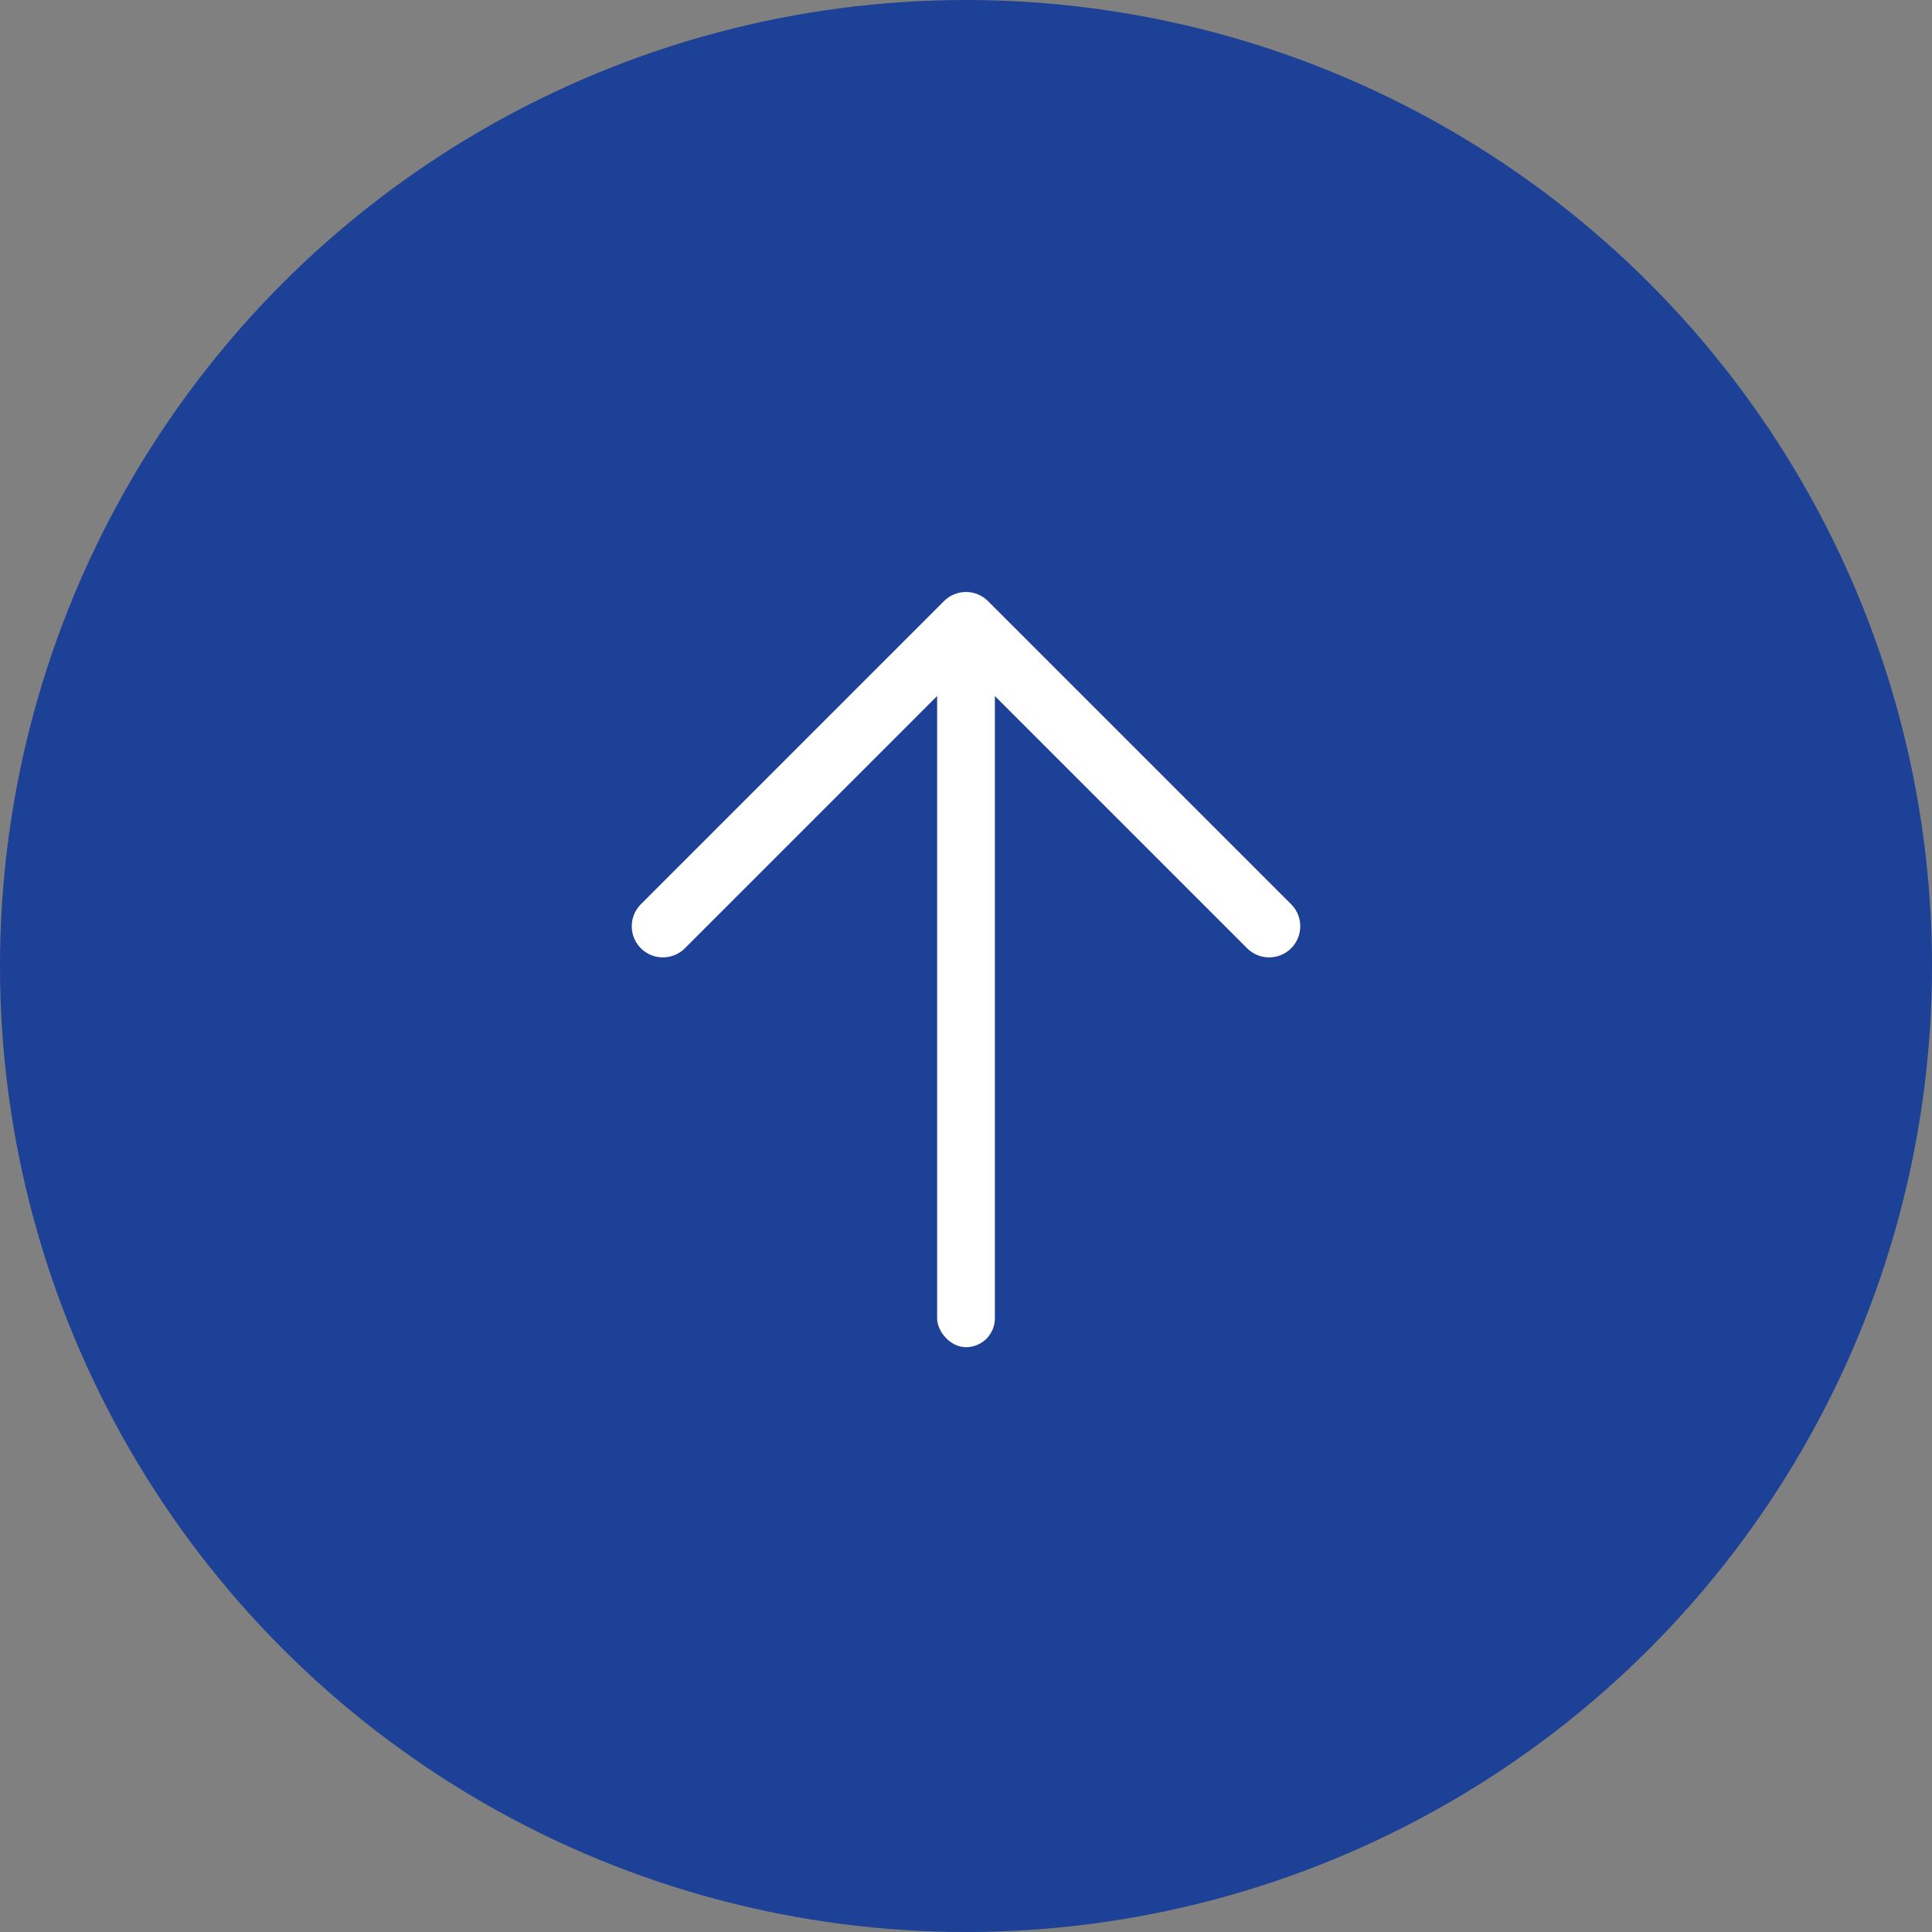 <?xml version="1.0" encoding="UTF-8"?>
<svg id="_레이어_2" data-name="레이어 2" xmlns="http://www.w3.org/2000/svg" viewBox="0 0 403.44 403.44">
  <rect x="0" y="0" width="403.44" height="403.44" fill="#808080" stroke="none"/>
  <defs>
    <style>
      .cls-1 {
        fill: #fff;
      }

      .cls-2 {
        fill: #1c4196;
      }

      .cls-3 {
        fill: none;
        stroke: #fff;
        stroke-linecap: round;
        stroke-linejoin: round;
        stroke-width: 13px;
      }
    </style>
  </defs>
  <g id="_레이어_1-2" data-name="레이어 1">
    <g>
      <circle class="cls-2" cx="201.72" cy="201.72" r="201.72"/>
      <g>
        <rect class="cls-1" x="195.69" y="131.94" width="12.06" height="149.38" rx="6.03" ry="6.03"/>
        <polyline class="cls-3" points="138.42 193.42 201.72 130.12 265.02 193.42"/>
      </g>
    </g>
  </g>
</svg>